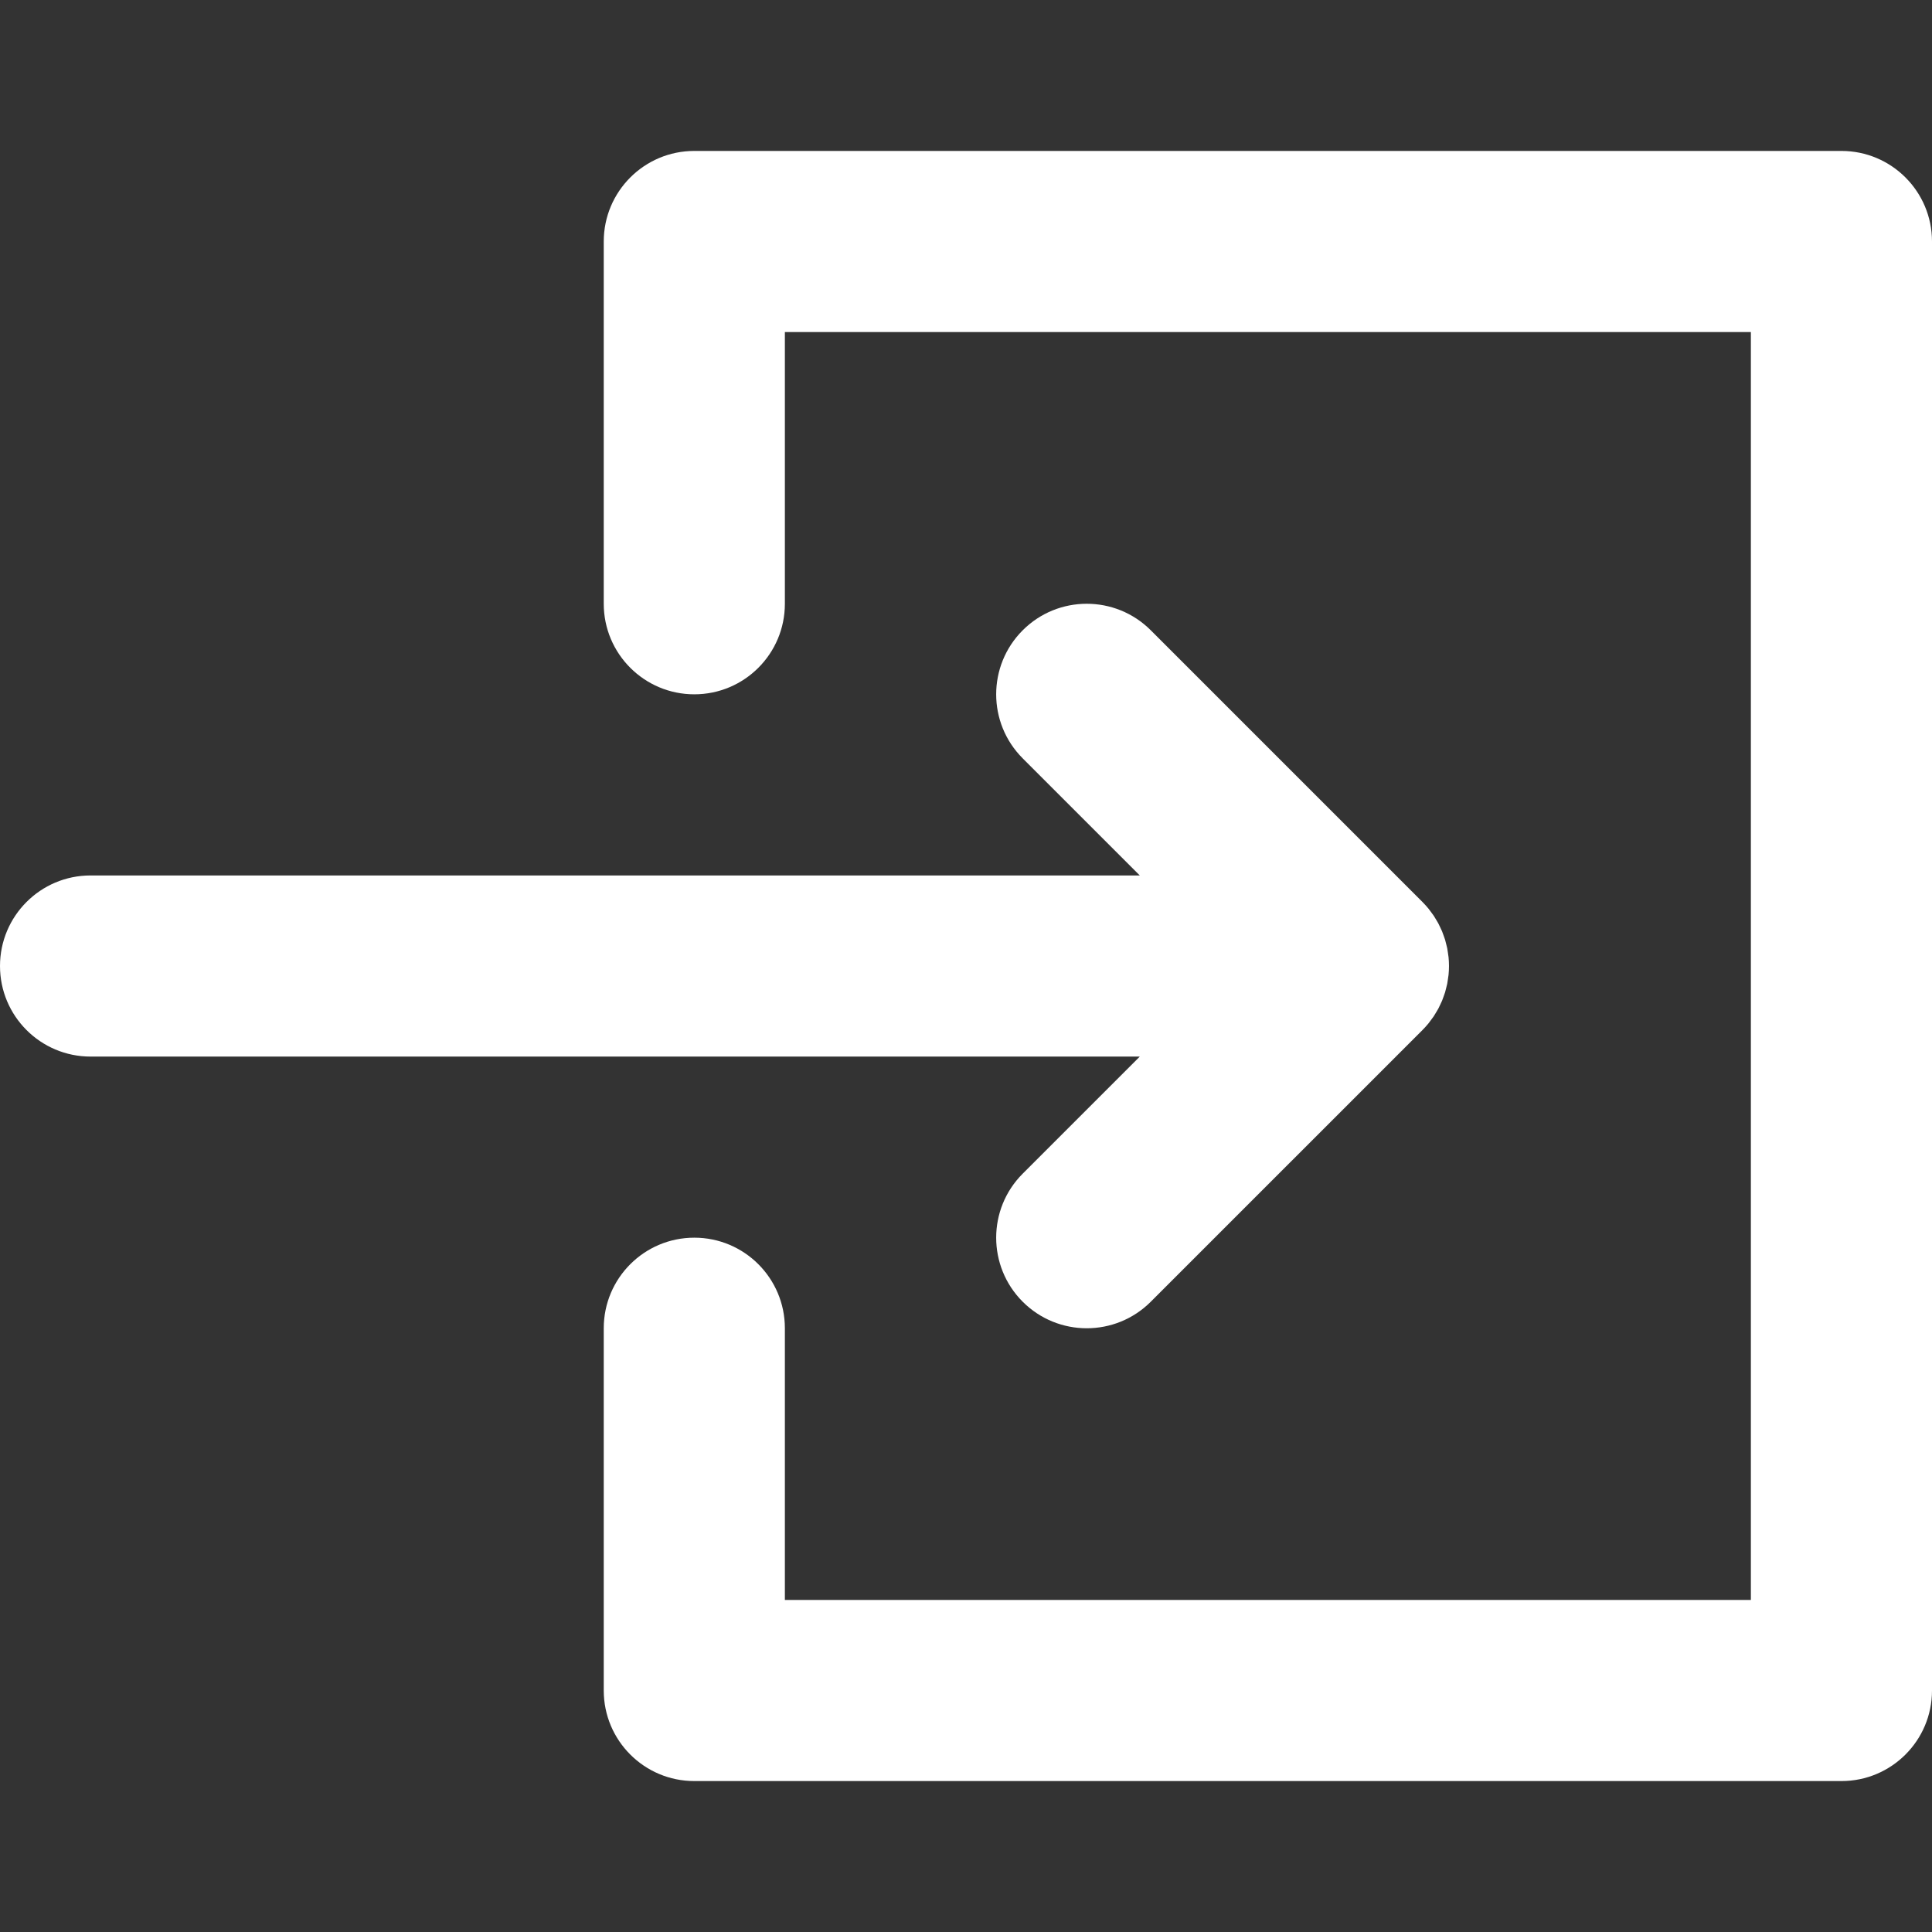 <?xml version="1.0" encoding="UTF-8" standalone="no"?>
<!-- Generator: Adobe Illustrator 19.0.0, SVG Export Plug-In . SVG Version: 6.00 Build 0)  -->

<svg
   xmlns:dc="http://purl.org/dc/elements/1.1/"
   xmlns:cc="http://creativecommons.org/ns#"
   xmlns:rdf="http://www.w3.org/1999/02/22-rdf-syntax-ns#"
   xmlns:svg="http://www.w3.org/2000/svg"
   xmlns="http://www.w3.org/2000/svg"
   xmlns:sodipodi="http://sodipodi.sourceforge.net/DTD/sodipodi-0.dtd"
   xmlns:inkscape="http://www.inkscape.org/namespaces/inkscape"
   version="1.1"
   id="Layer_1"
   x="0px"
   y="0px"
   viewBox="0 0 24 24"
   xml:space="preserve"
   sodipodi:docname="login.svg"
   width="24"
   height="24"
   inkscape:version="0.92.2 (5c3e80d, 2017-08-06)"><rect x="0" y="0" width="24" height="24" fill="#333333" stroke="none"/><defs
     id="defs8" /><sodipodi:namedview
     pagecolor="#ffffff"
     bordercolor="#666666"
     borderopacity="1"
     objecttolerance="10"
     gridtolerance="10"
     guidetolerance="10"
     inkscape:pageopacity="0"
     inkscape:pageshadow="2"
     inkscape:window-width="1920"
     inkscape:window-height="1017"
     id="namedview6"
     showgrid="false"
     inkscape:zoom="11.8"
     inkscape:cx="16.014522"
     inkscape:cy="8.1100107"
     inkscape:window-x="1912"
     inkscape:window-y="-8"
     inkscape:window-maximized="1"
     inkscape:current-layer="Layer_1" /><g
     id="XMLID_12_"
     transform="scale(0.075)"
     style="fill:#ffffff"><path
       id="XMLID_13_"
       d="m 169.392,194.395 c -5.858,5.858 -5.858,15.355 0,21.213 2.929,2.929 6.768,4.394 10.606,4.394 3.839,0 7.678,-1.464 10.606,-4.394 l 44.998,-44.997 c 0.35,-0.351 0.683,-0.719 0.997,-1.103 0.137,-0.167 0.256,-0.344 0.385,-0.515 0.165,-0.22 0.335,-0.435 0.488,-0.664 0.14,-0.209 0.261,-0.426 0.389,-0.64 0.123,-0.206 0.252,-0.407 0.366,-0.619 0.118,-0.22 0.217,-0.446 0.323,-0.67 0.104,-0.219 0.213,-0.435 0.306,-0.659 0.09,-0.219 0.163,-0.442 0.243,-0.664 0.087,-0.24 0.178,-0.477 0.253,-0.722 0.067,-0.222 0.116,-0.447 0.172,-0.672 0.063,-0.249 0.133,-0.497 0.184,-0.751 0.051,-0.259 0.082,-0.521 0.119,-0.782 0.032,-0.223 0.075,-0.443 0.097,-0.669 0.048,-0.484 0.073,-0.971 0.074,-1.457 0,-0.007 0.001,-0.015 0.001,-0.022 0,-0.007 -0.001,-0.015 -0.001,-0.022 -10e-4,-0.487 -0.026,-0.973 -0.074,-1.458 -0.022,-0.223 -0.064,-0.44 -0.095,-0.661 -0.038,-0.264 -0.069,-0.528 -0.121,-0.79 -0.05,-0.252 -0.119,-0.496 -0.182,-0.743 -0.057,-0.227 -0.107,-0.456 -0.175,-0.681 -0.073,-0.241 -0.164,-0.474 -0.249,-0.711 -0.081,-0.226 -0.155,-0.453 -0.247,-0.675 -0.091,-0.22 -0.199,-0.431 -0.3,-0.645 -0.108,-0.229 -0.21,-0.46 -0.33,-0.685 -0.11,-0.205 -0.235,-0.4 -0.354,-0.599 -0.132,-0.221 -0.256,-0.444 -0.4,-0.659 -0.146,-0.219 -0.309,-0.424 -0.466,-0.635 -0.136,-0.181 -0.262,-0.368 -0.407,-0.544 -0.299,-0.364 -0.616,-0.713 -0.948,-1.048 -0.016,-0.016 -0.029,-0.034 -0.045,-0.05 l -45,-45.001 c -5.858,-5.858 -15.355,-5.857 -21.213,0 -5.858,5.858 -5.858,15.355 0,21.213 l 19.394,19.395 H 15 c -8.284,0 -15,6.716 -15,15 0,8.284 6.716,15 15,15 h 173.785 z"
       inkscape:connector-curvature="0"
       style="fill:#ffffff" /><path
       id="XMLID_14_"
       d="M 305,25 H 115 c -8.284,0 -15,6.716 -15,15 v 60 c 0,8.284 6.716,15 15,15 8.284,0 15,-6.716 15,-15 V 55 H 290 V 265 H 130 v -45.001 c 0,-8.284 -6.716,-15 -15,-15 -8.284,0 -15,6.716 -15,15 V 280 c 0,8.284 6.716,15 15,15 h 190 c 8.284,0 15,-6.716 15,-15 V 40 c 0,-8.285 -6.716,-15 -15,-15 z"
       inkscape:connector-curvature="0"
       style="fill:#ffffff" /></g></svg>
